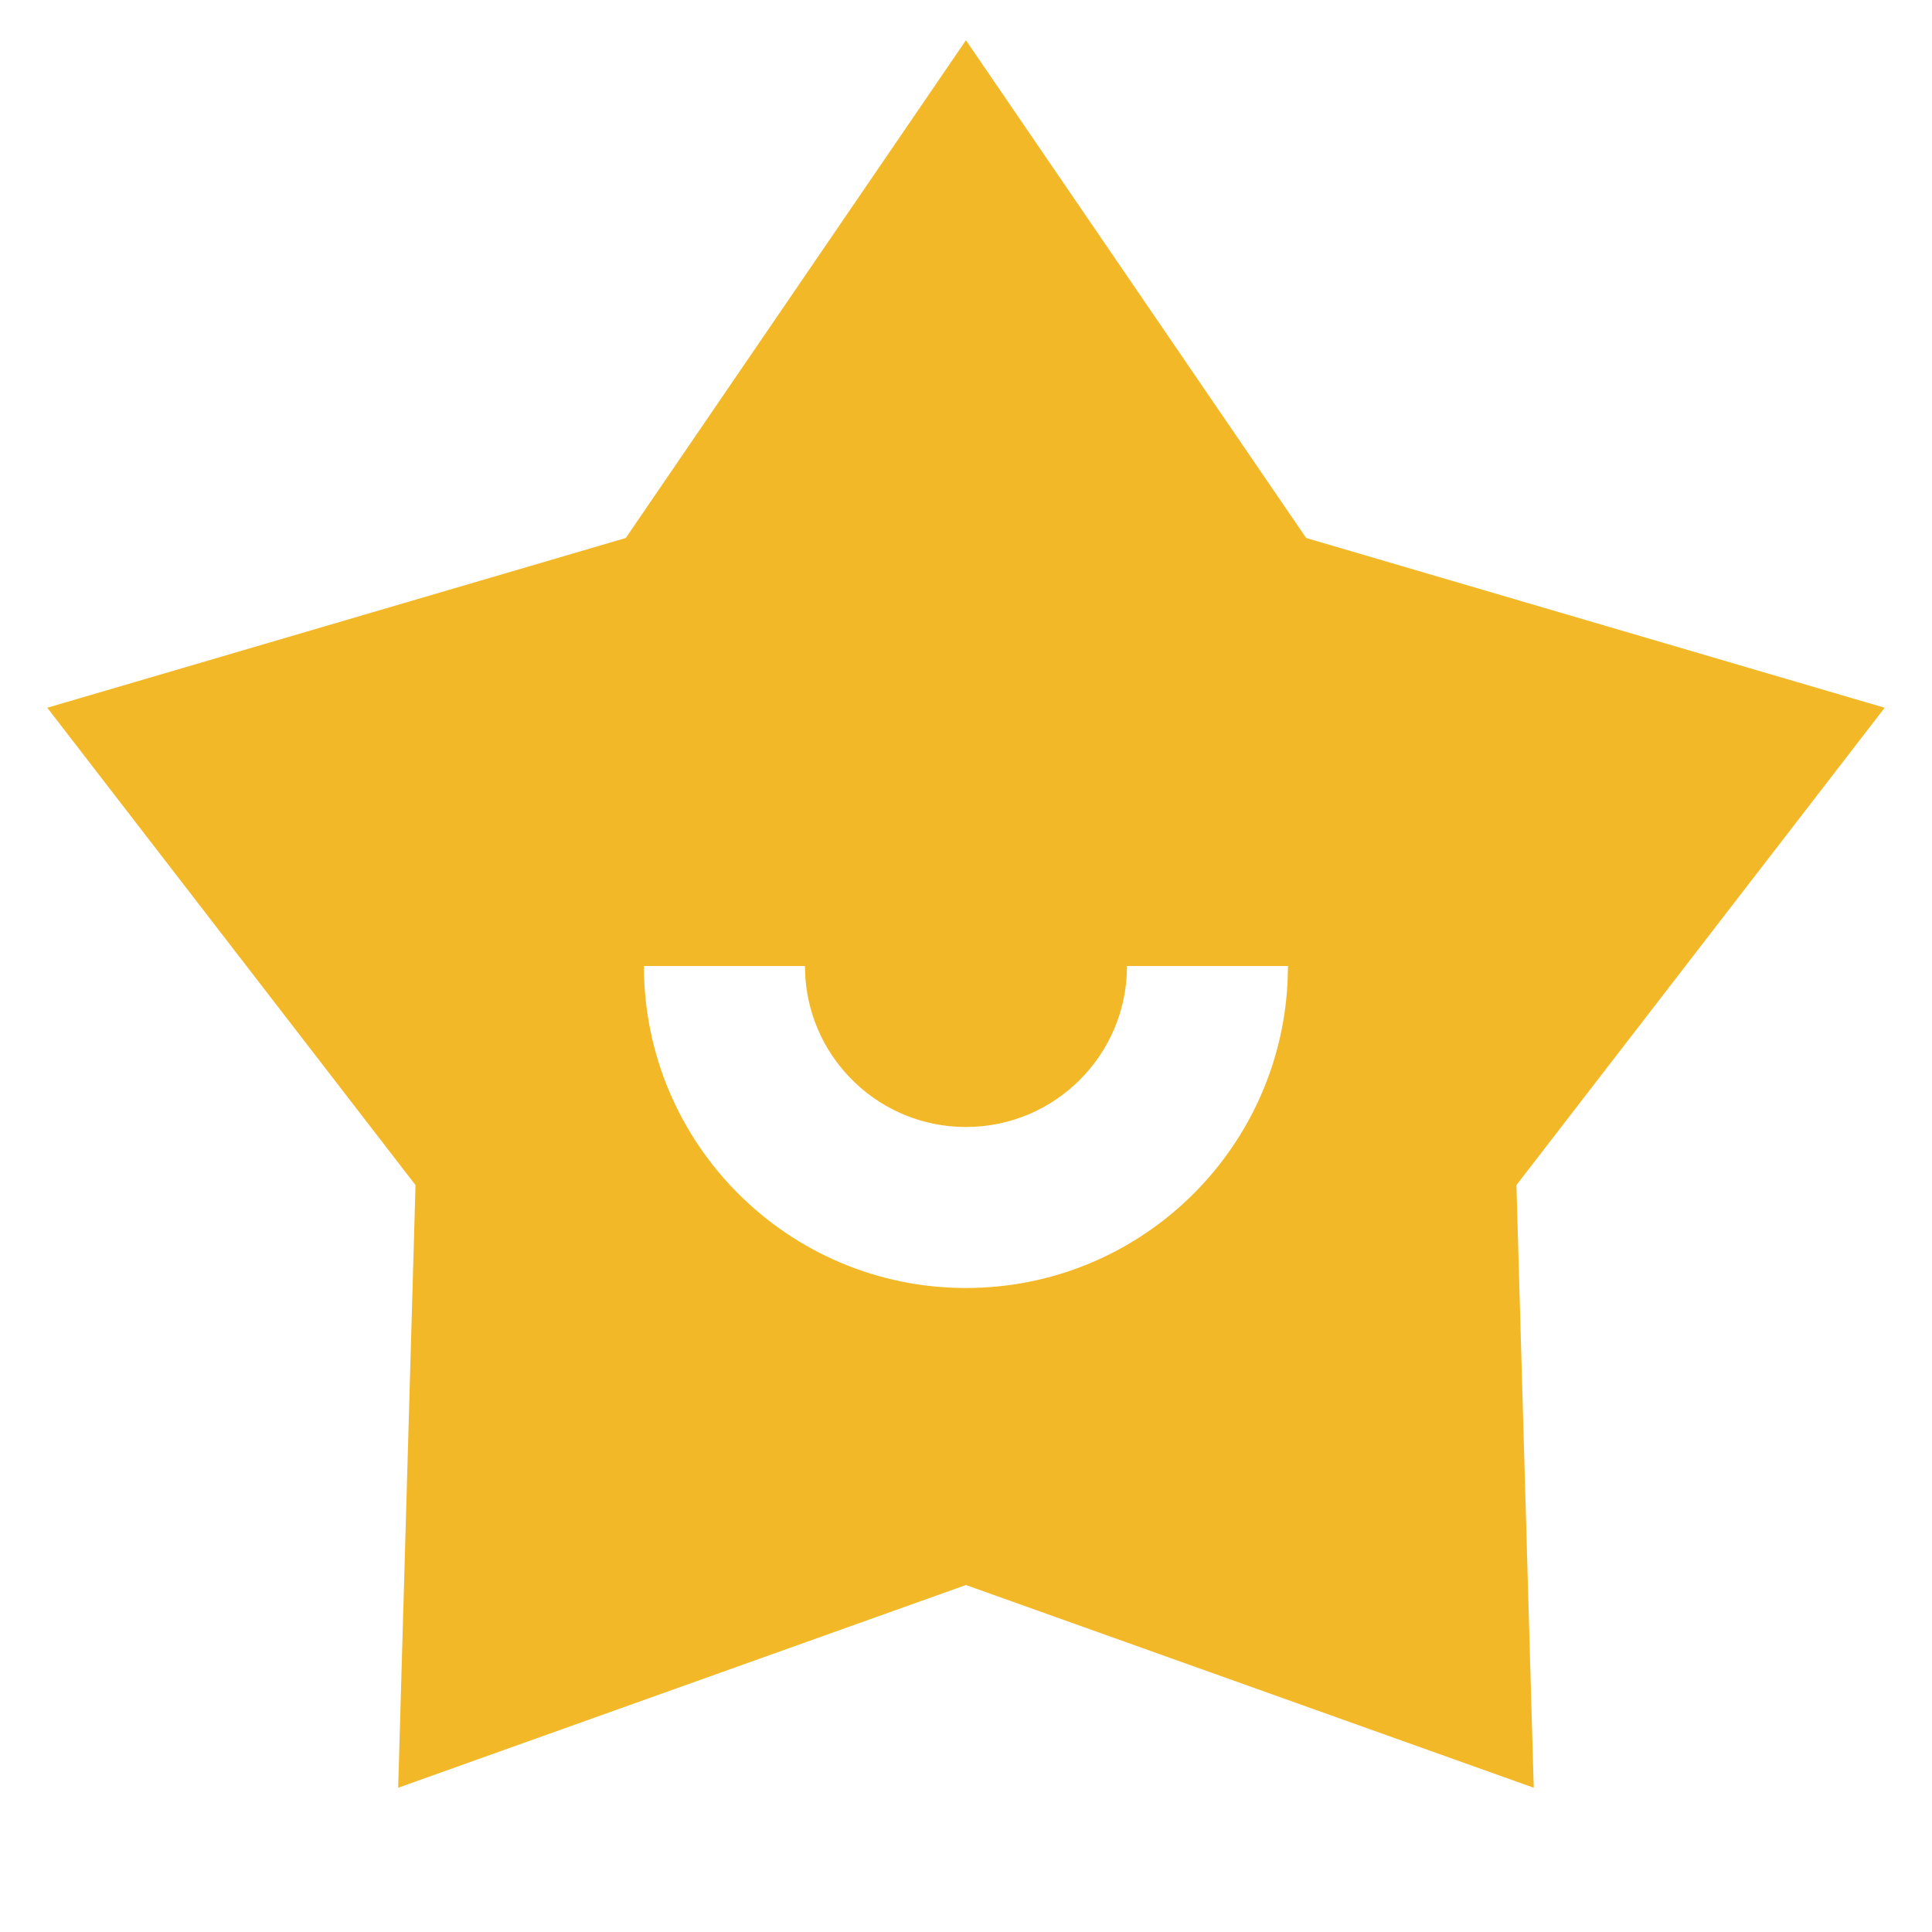<svg width="30" height="30" viewBox="0 0 30 30" fill="none" xmlns="http://www.w3.org/2000/svg">
<path d="M14.999 0.625L20.282 8.354L29.265 10.99L23.547 18.402L23.816 27.76L14.999 24.612L6.183 27.76L6.452 18.402L0.734 10.99L9.717 8.354L14.999 0.625ZM12.499 15H9.999C9.999 17.761 12.238 20 14.999 20C17.677 20 19.863 17.895 19.993 15.249L20 15H17.5C17.5 16.381 16.38 17.5 14.999 17.5C13.681 17.5 12.602 16.48 12.506 15.187L12.499 15Z" fill="#F2B827"/>
</svg>
